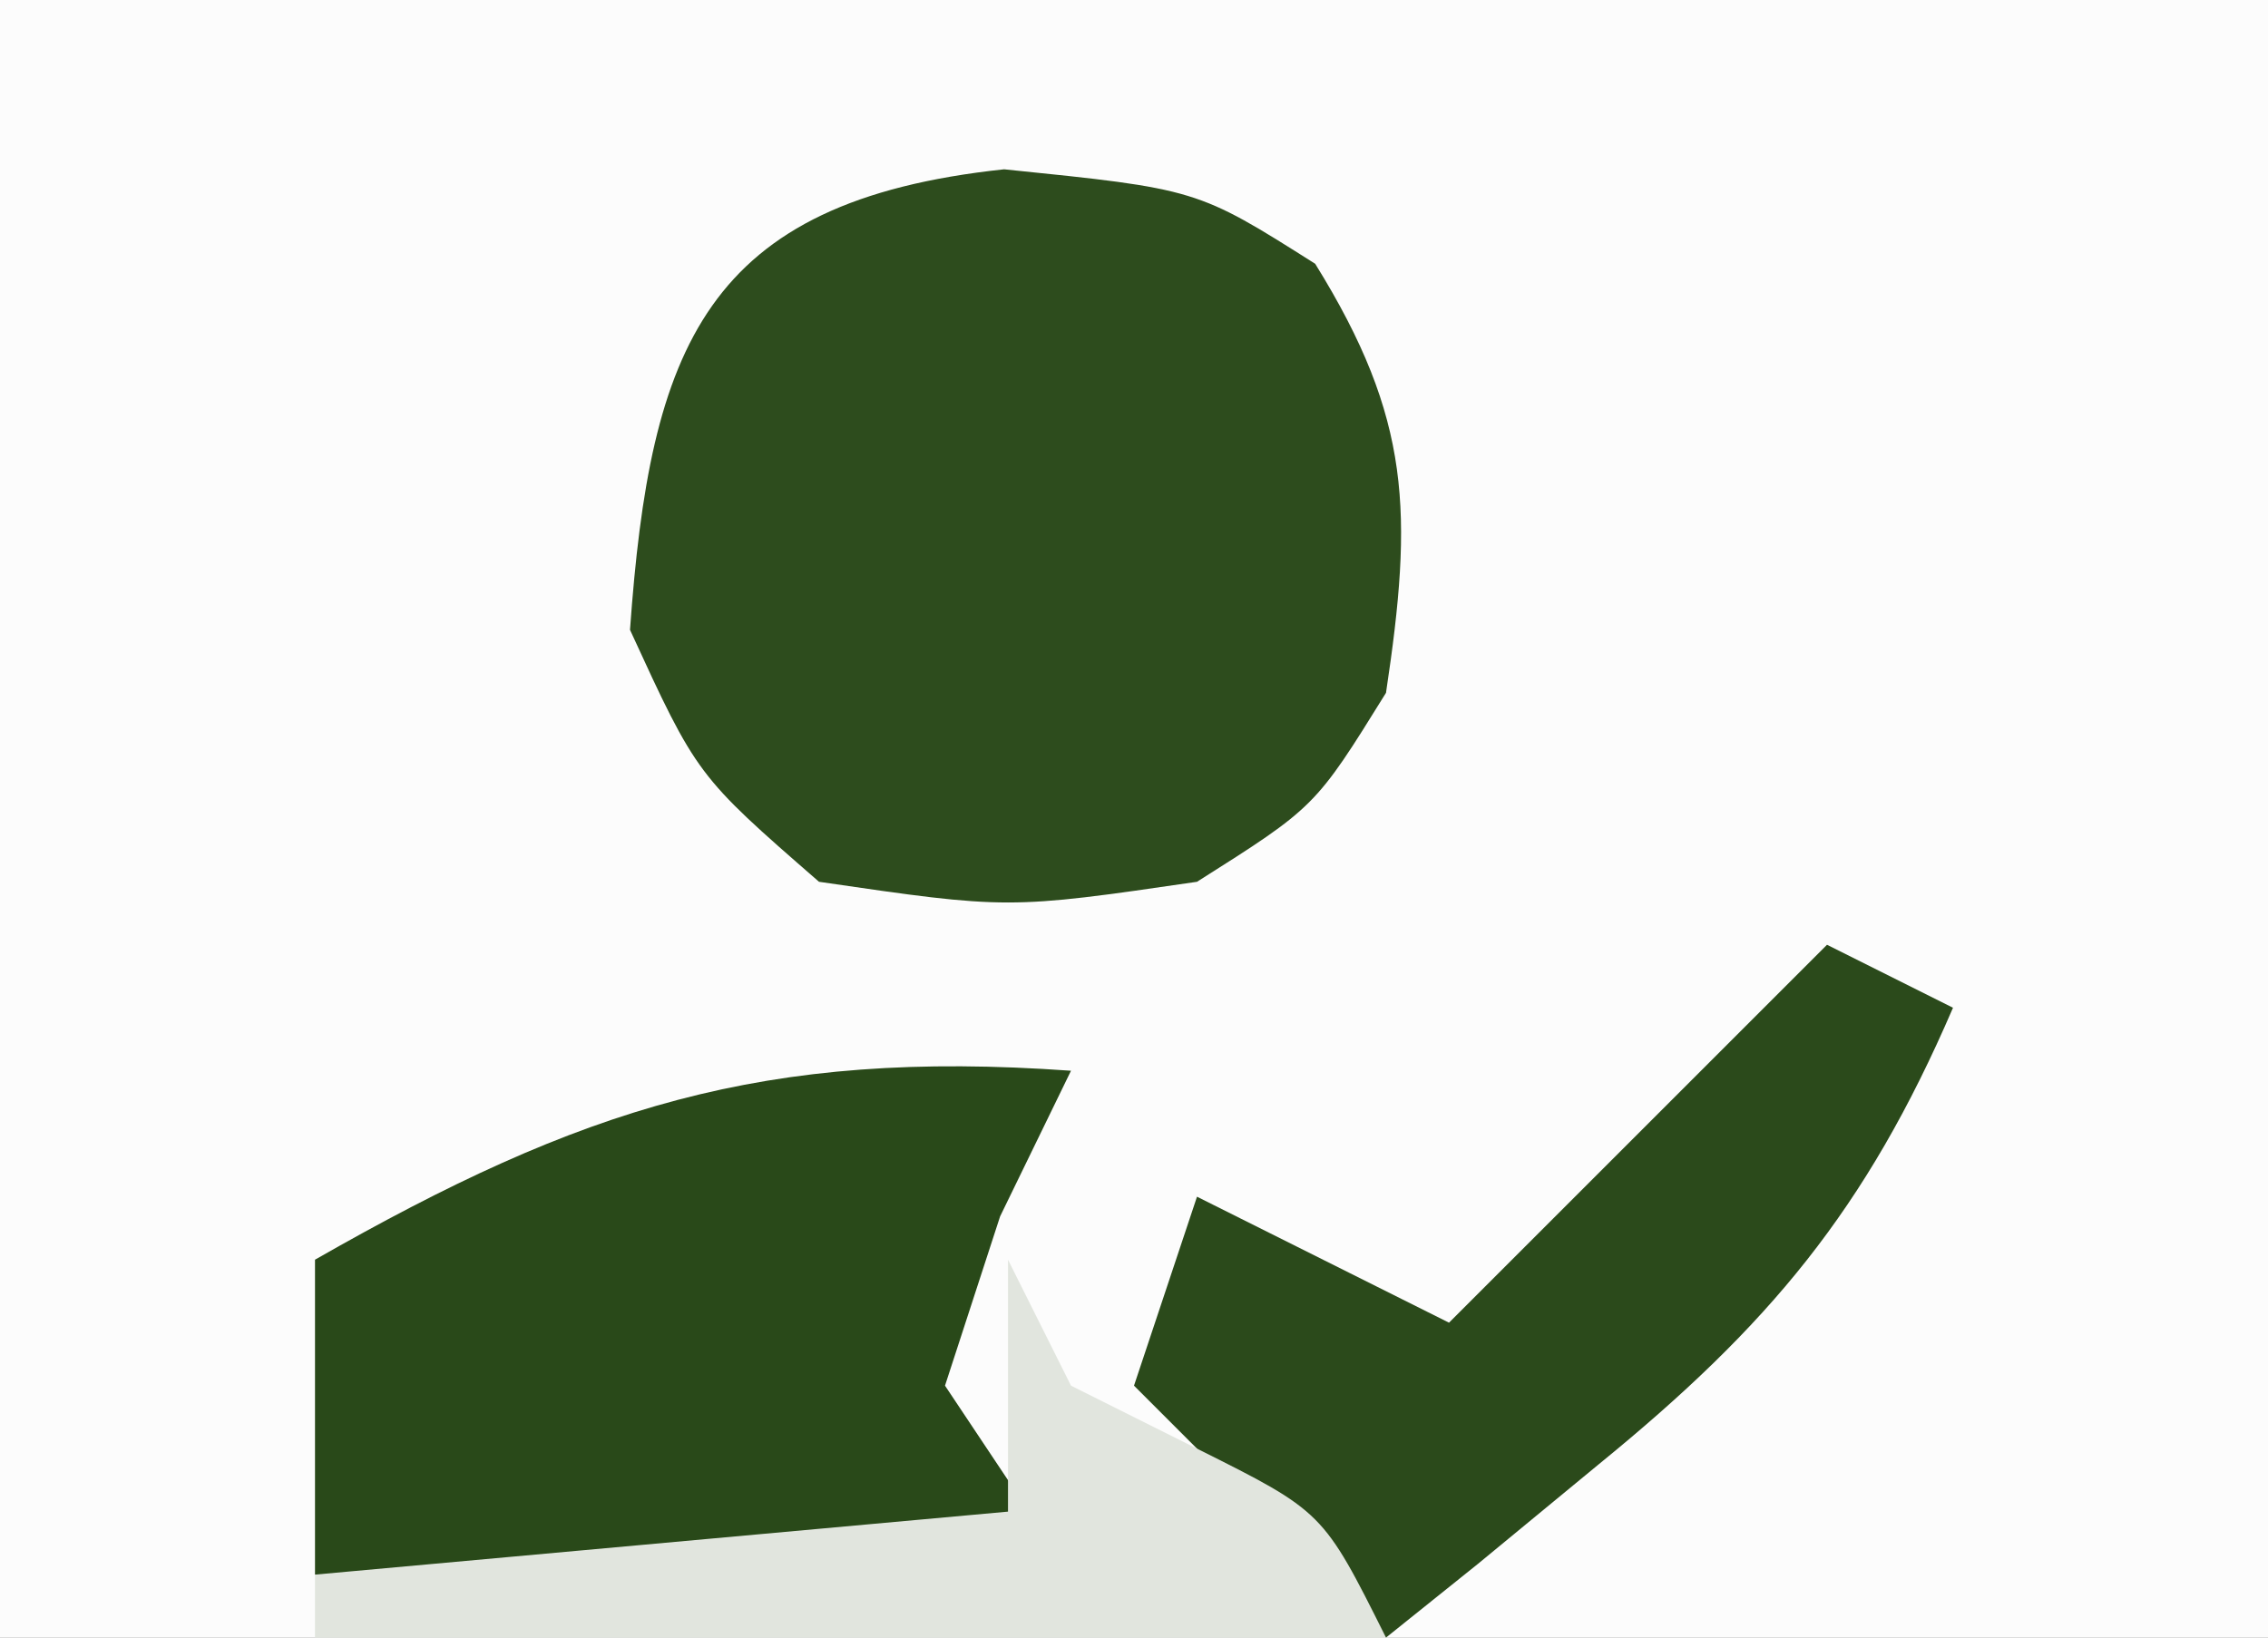 <svg viewBox="0 0 36 26" xmlns="http://www.w3.org/2000/svg">
    <rect x="0" y="0" width="36" height="26" fill="#808080" stroke="none"/>
    <path d="M0 0 C11.88 0 23.76 0 36 0 C36 8.58 36 17.16 36 26 C24.12 26 12.24 26 0 26 C0 17.42 0 8.84 0 0 Z" fill="#FCFCFC"/>
    <path d="M0 0 C3.062 0.312 3.062 0.312 4.938 1.5 C6.469 3.968 6.491 5.458 6.062 8.312 C4.938 10.125 4.938 10.125 3.062 11.312 C0.062 11.75 0.062 11.75 -2.938 11.312 C-4.875 9.625 -4.875 9.625 -5.938 7.312 C-5.618 2.834 -4.76 0.506 0 0 Z" fill="#2D4C1D" transform="translate(15.938,2.688)"/>
    <path d="M0 0 C-0.371 0.763 -0.743 1.526 -1.125 2.312 C-1.558 3.643 -1.558 3.643 -2 5 C-1.01 6.485 -1.01 6.485 0 8 C-3.96 8 -7.92 8 -12 8 C-12 6.35 -12 4.7 -12 3 C-7.771 0.583 -4.877 -0.348 0 0 Z" fill="#294919" transform="translate(17,17)"/>
    <path d="M0 0 C0.66 0.33 1.32 0.66 2 1 C0.618 4.21 -0.924 6.049 -3.625 8.25 C-4.257 8.771 -4.888 9.292 -5.539 9.828 C-6.021 10.215 -6.503 10.602 -7 11 C-8.32 9.68 -9.64 8.36 -11 7 C-10.67 6.01 -10.34 5.02 -10 4 C-8.68 4.66 -7.36 5.32 -6 6 C-4.02 4.02 -2.04 2.04 0 0 Z" fill="#2B4A1B" transform="translate(29,15)"/>
    <path d="M0 0 C0.33 0.66 0.66 1.32 1 2 C1.66 2.33 2.32 2.66 3 3 C5 4 5 4 6 6 C0.39 6 -5.22 6 -11 6 C-11 5.67 -11 5.34 -11 5 C-5.555 4.505 -5.555 4.505 0 4 C0 2.68 0 1.36 0 0 Z" fill="#E1E5DE" transform="translate(16,20)"/>
</svg>